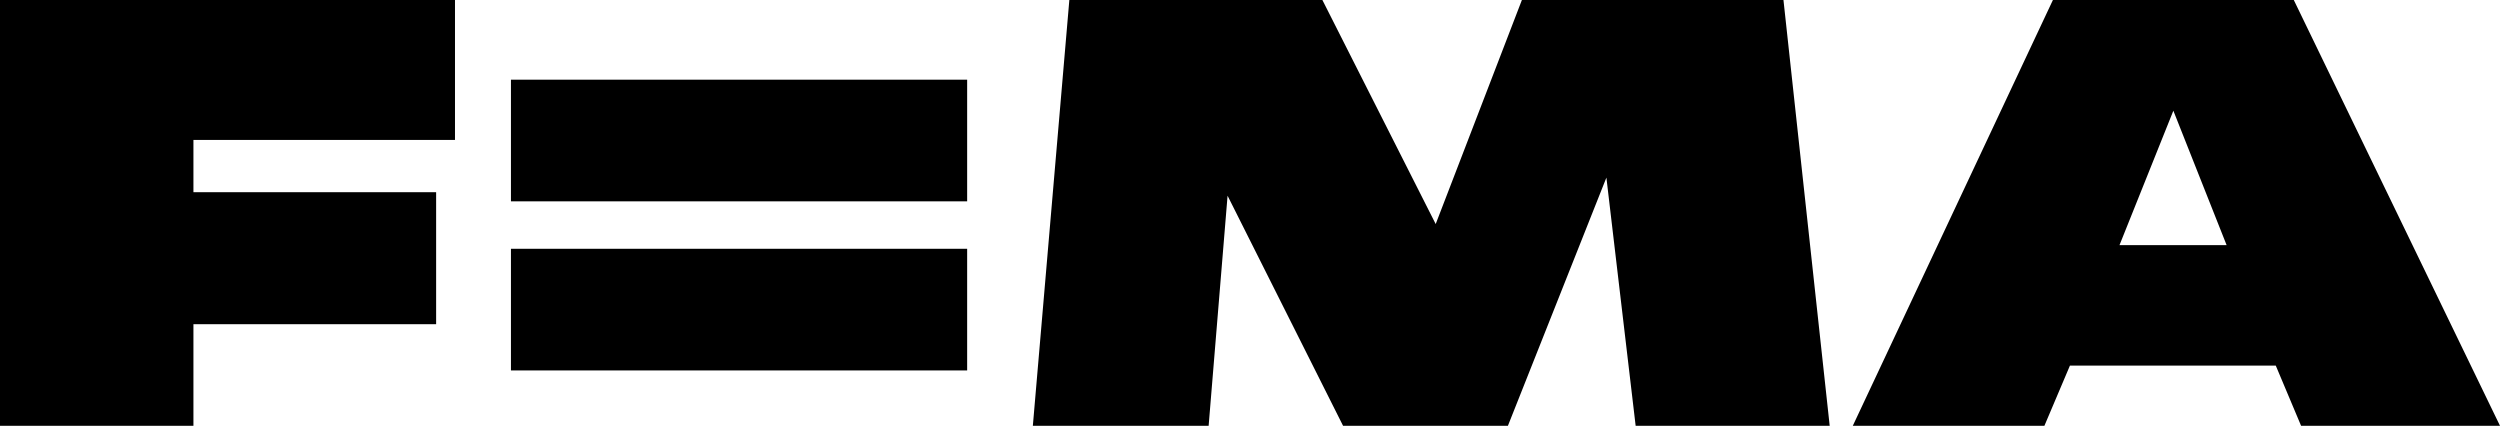 <?xml version="1.0" encoding="UTF-8"?>
<svg id="Layer_2" data-name="Layer 2" xmlns="http://www.w3.org/2000/svg" viewBox="0 0 822 140">
  <defs>
    <style>
      .cls-1 {
        fill: #000;
        stroke-width: 0px;
      }
    </style>
  </defs>
  <g id="Layer_1-2" data-name="Layer 1">
    <g>
      <path class="cls-1" d="M0,140V0h149.6v46H63.6v17.2h79.8v43.4H63.6v33.4H0Z"/>
      <path class="cls-1" d="M168,66.2V26.2h150v40h-150ZM168,121.8v-40h150v40h-150Z"/>
      <path class="cls-1" d="M339.6,140L351.6,0h83.2l53,104.8-27.8.2L500.4,0h86l15.2,140h-63.8l-13.6-115.4,11.6,14.6-40,100.8h-54.2l-50.2-100,15.4-14.2-9.4,114.2h-57.8Z"/>
      <path class="cls-1" d="M609.2,140L675,0h79.2l67.8,140h-65.4l-10.6-25.2,8.2,5.4h-81l10.2-6.6-11.2,26.4h-63ZM692,92.8l-10.4-12.2h61.4l-7.4,8.8-21-53-22.6,56.4Z"/>
    </g>
  </g>
</svg>